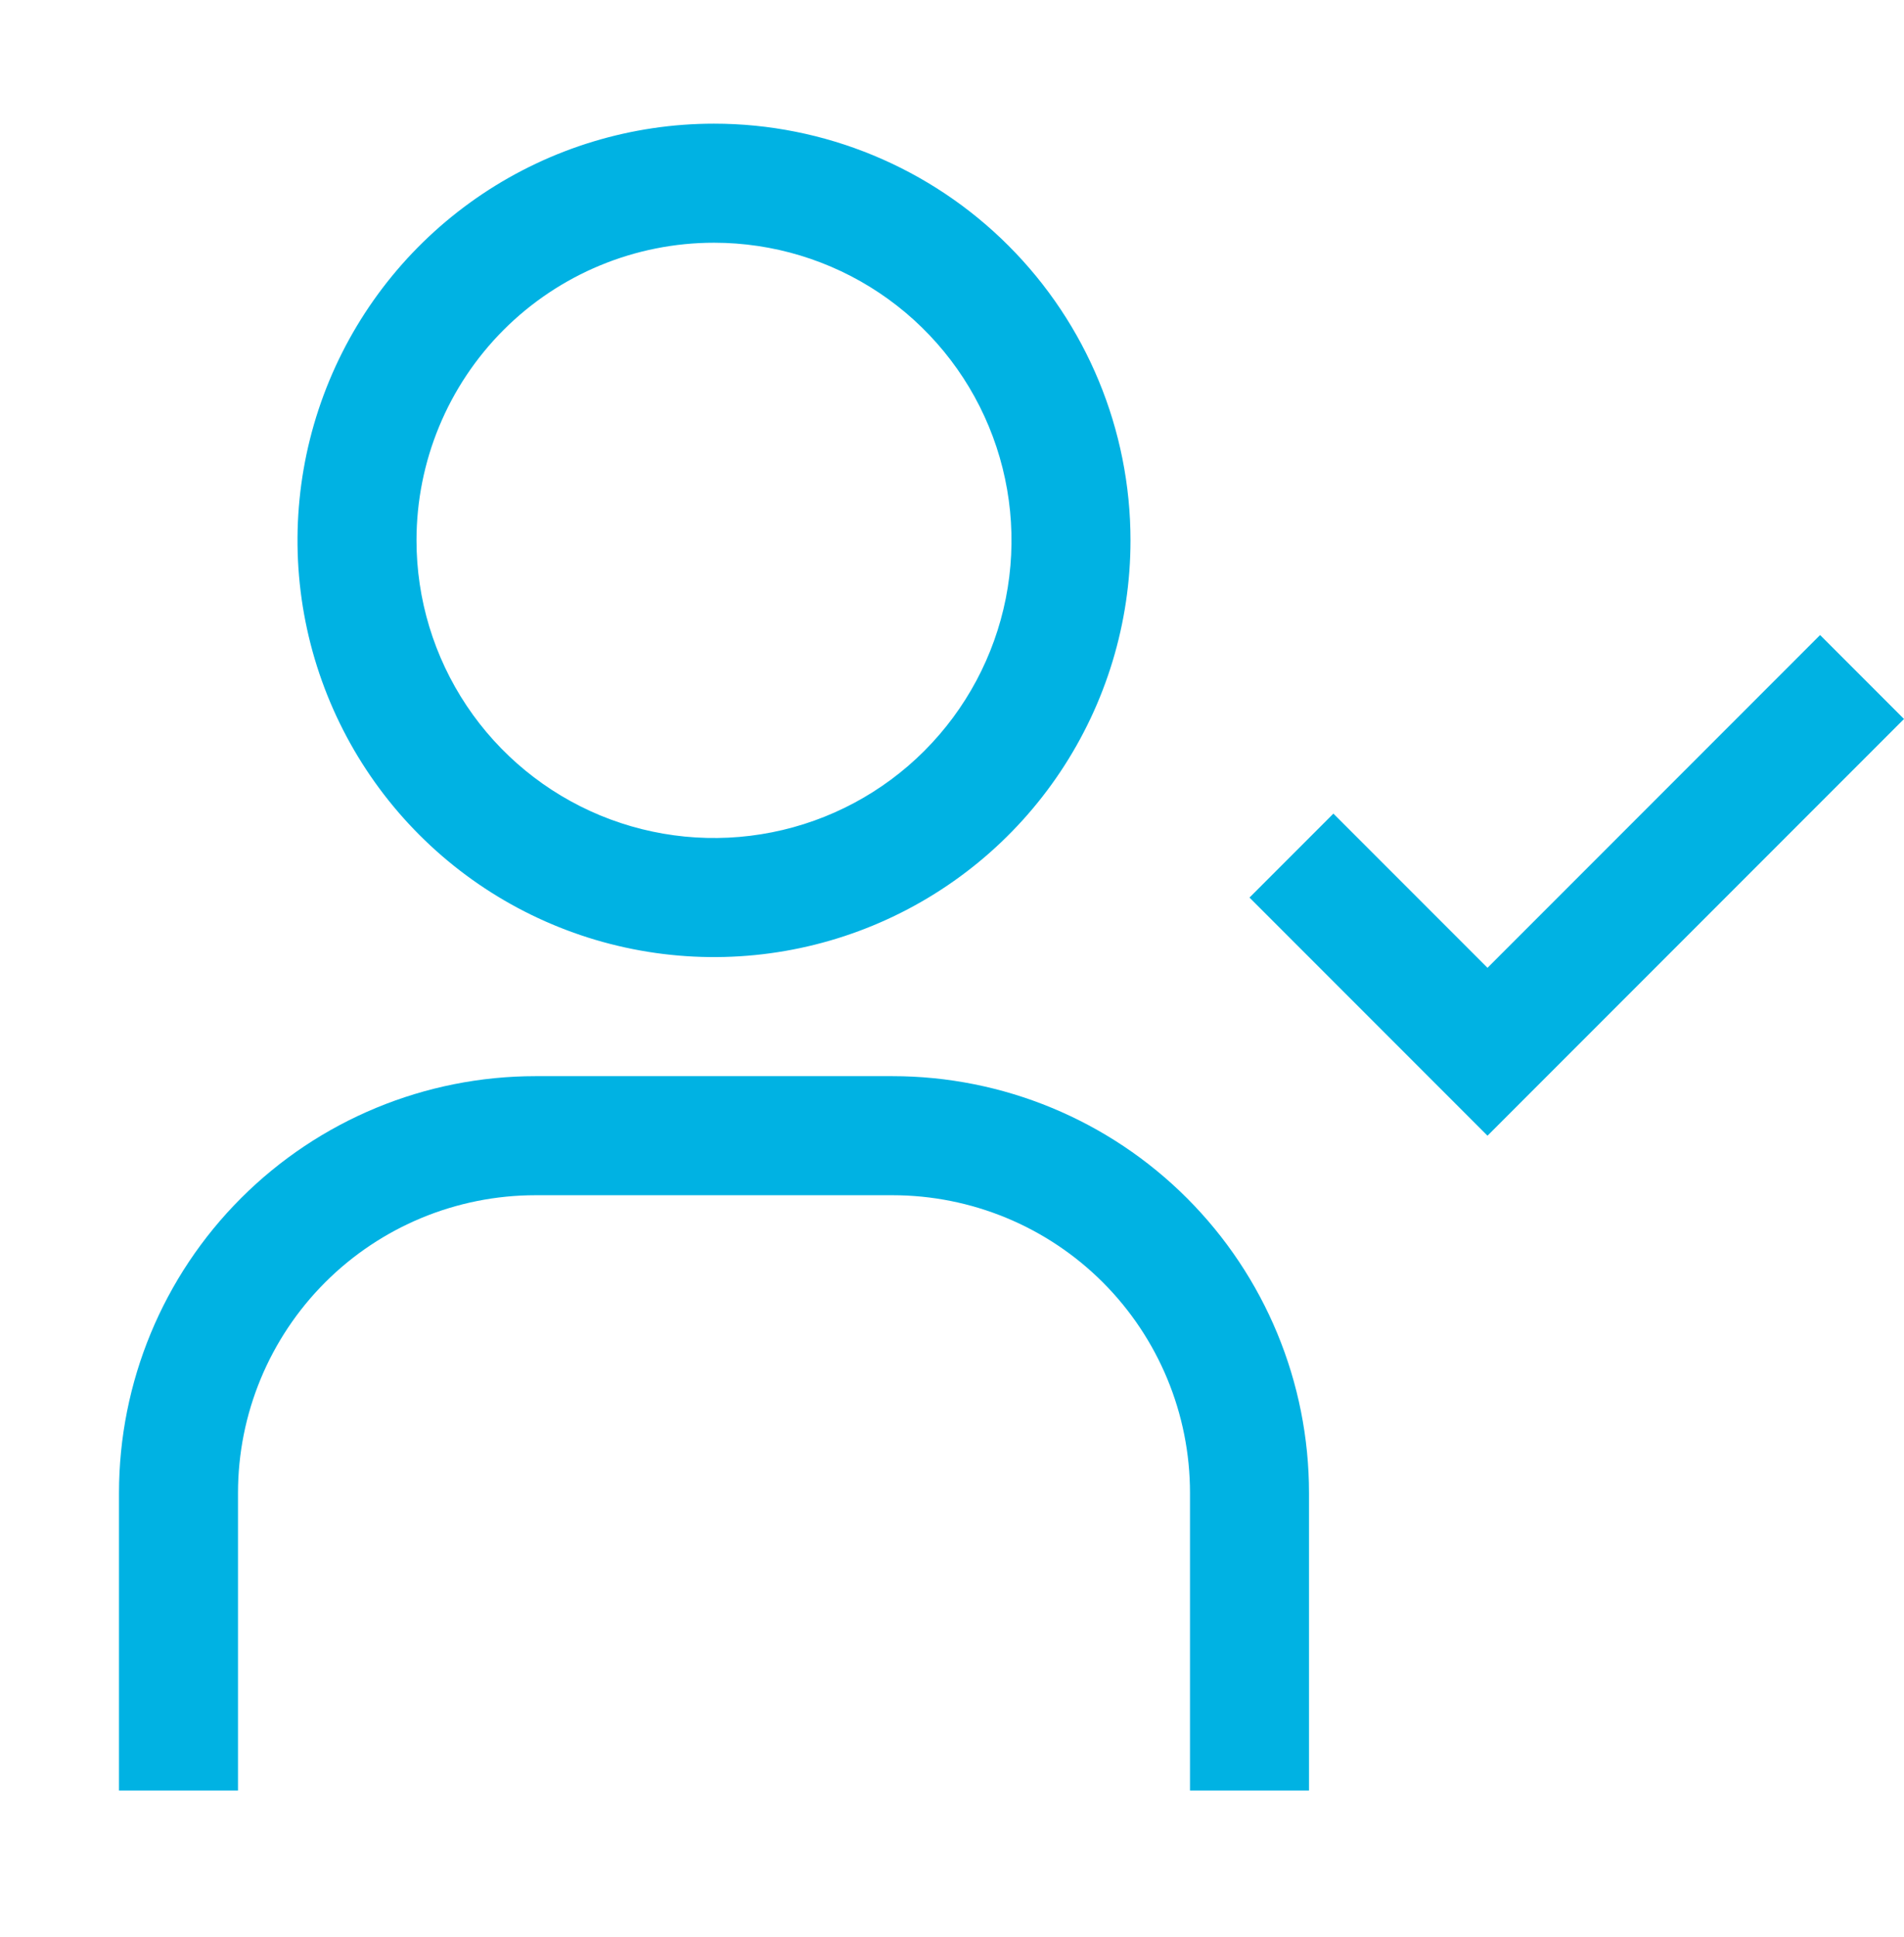 <svg width="60" height="61" viewBox="0 0 60 61" fill="none" xmlns="http://www.w3.org/2000/svg">
<path d="M22.5 7.645C24.354 7.645 26.167 8.194 27.709 9.225C29.25 10.255 30.452 11.719 31.161 13.432C31.871 15.145 32.057 17.03 31.695 18.849C31.333 20.667 30.44 22.337 29.129 23.649C27.818 24.96 26.148 25.853 24.329 26.214C22.51 26.576 20.625 26.39 18.912 25.681C17.199 24.971 15.735 23.77 14.705 22.228C13.675 20.686 13.125 18.874 13.125 17.02C13.125 14.533 14.113 12.149 15.871 10.39C17.629 8.632 20.014 7.645 22.5 7.645ZM22.5 3.895C19.904 3.895 17.366 4.664 15.208 6.106C13.05 7.549 11.367 9.599 10.374 11.997C9.381 14.395 9.121 17.034 9.627 19.58C10.134 22.126 11.384 24.465 13.219 26.3C15.055 28.136 17.393 29.386 19.939 29.892C22.485 30.399 25.124 30.139 27.523 29.145C29.921 28.152 31.971 26.47 33.413 24.311C34.855 22.153 35.625 19.615 35.625 17.02C35.625 13.539 34.242 10.2 31.781 7.739C29.319 5.277 25.981 3.895 22.5 3.895ZM41.25 56.395H37.5V47.02C37.5 44.533 36.512 42.149 34.754 40.39C32.996 38.632 30.611 37.645 28.125 37.645H16.875C14.389 37.645 12.004 38.632 10.246 40.39C8.488 42.149 7.5 44.533 7.5 47.02V56.395H3.75V47.02C3.75 43.539 5.133 40.2 7.594 37.739C10.056 35.277 13.394 33.895 16.875 33.895H28.125C31.606 33.895 34.944 35.277 37.406 37.739C39.867 40.2 41.25 43.539 41.25 47.02V56.395ZM46.875 30.482L42.019 25.626L39.375 28.27L46.875 35.77L60 22.645L57.356 20.001L46.875 30.482Z" fill="#00B2E3"/>
</svg>
